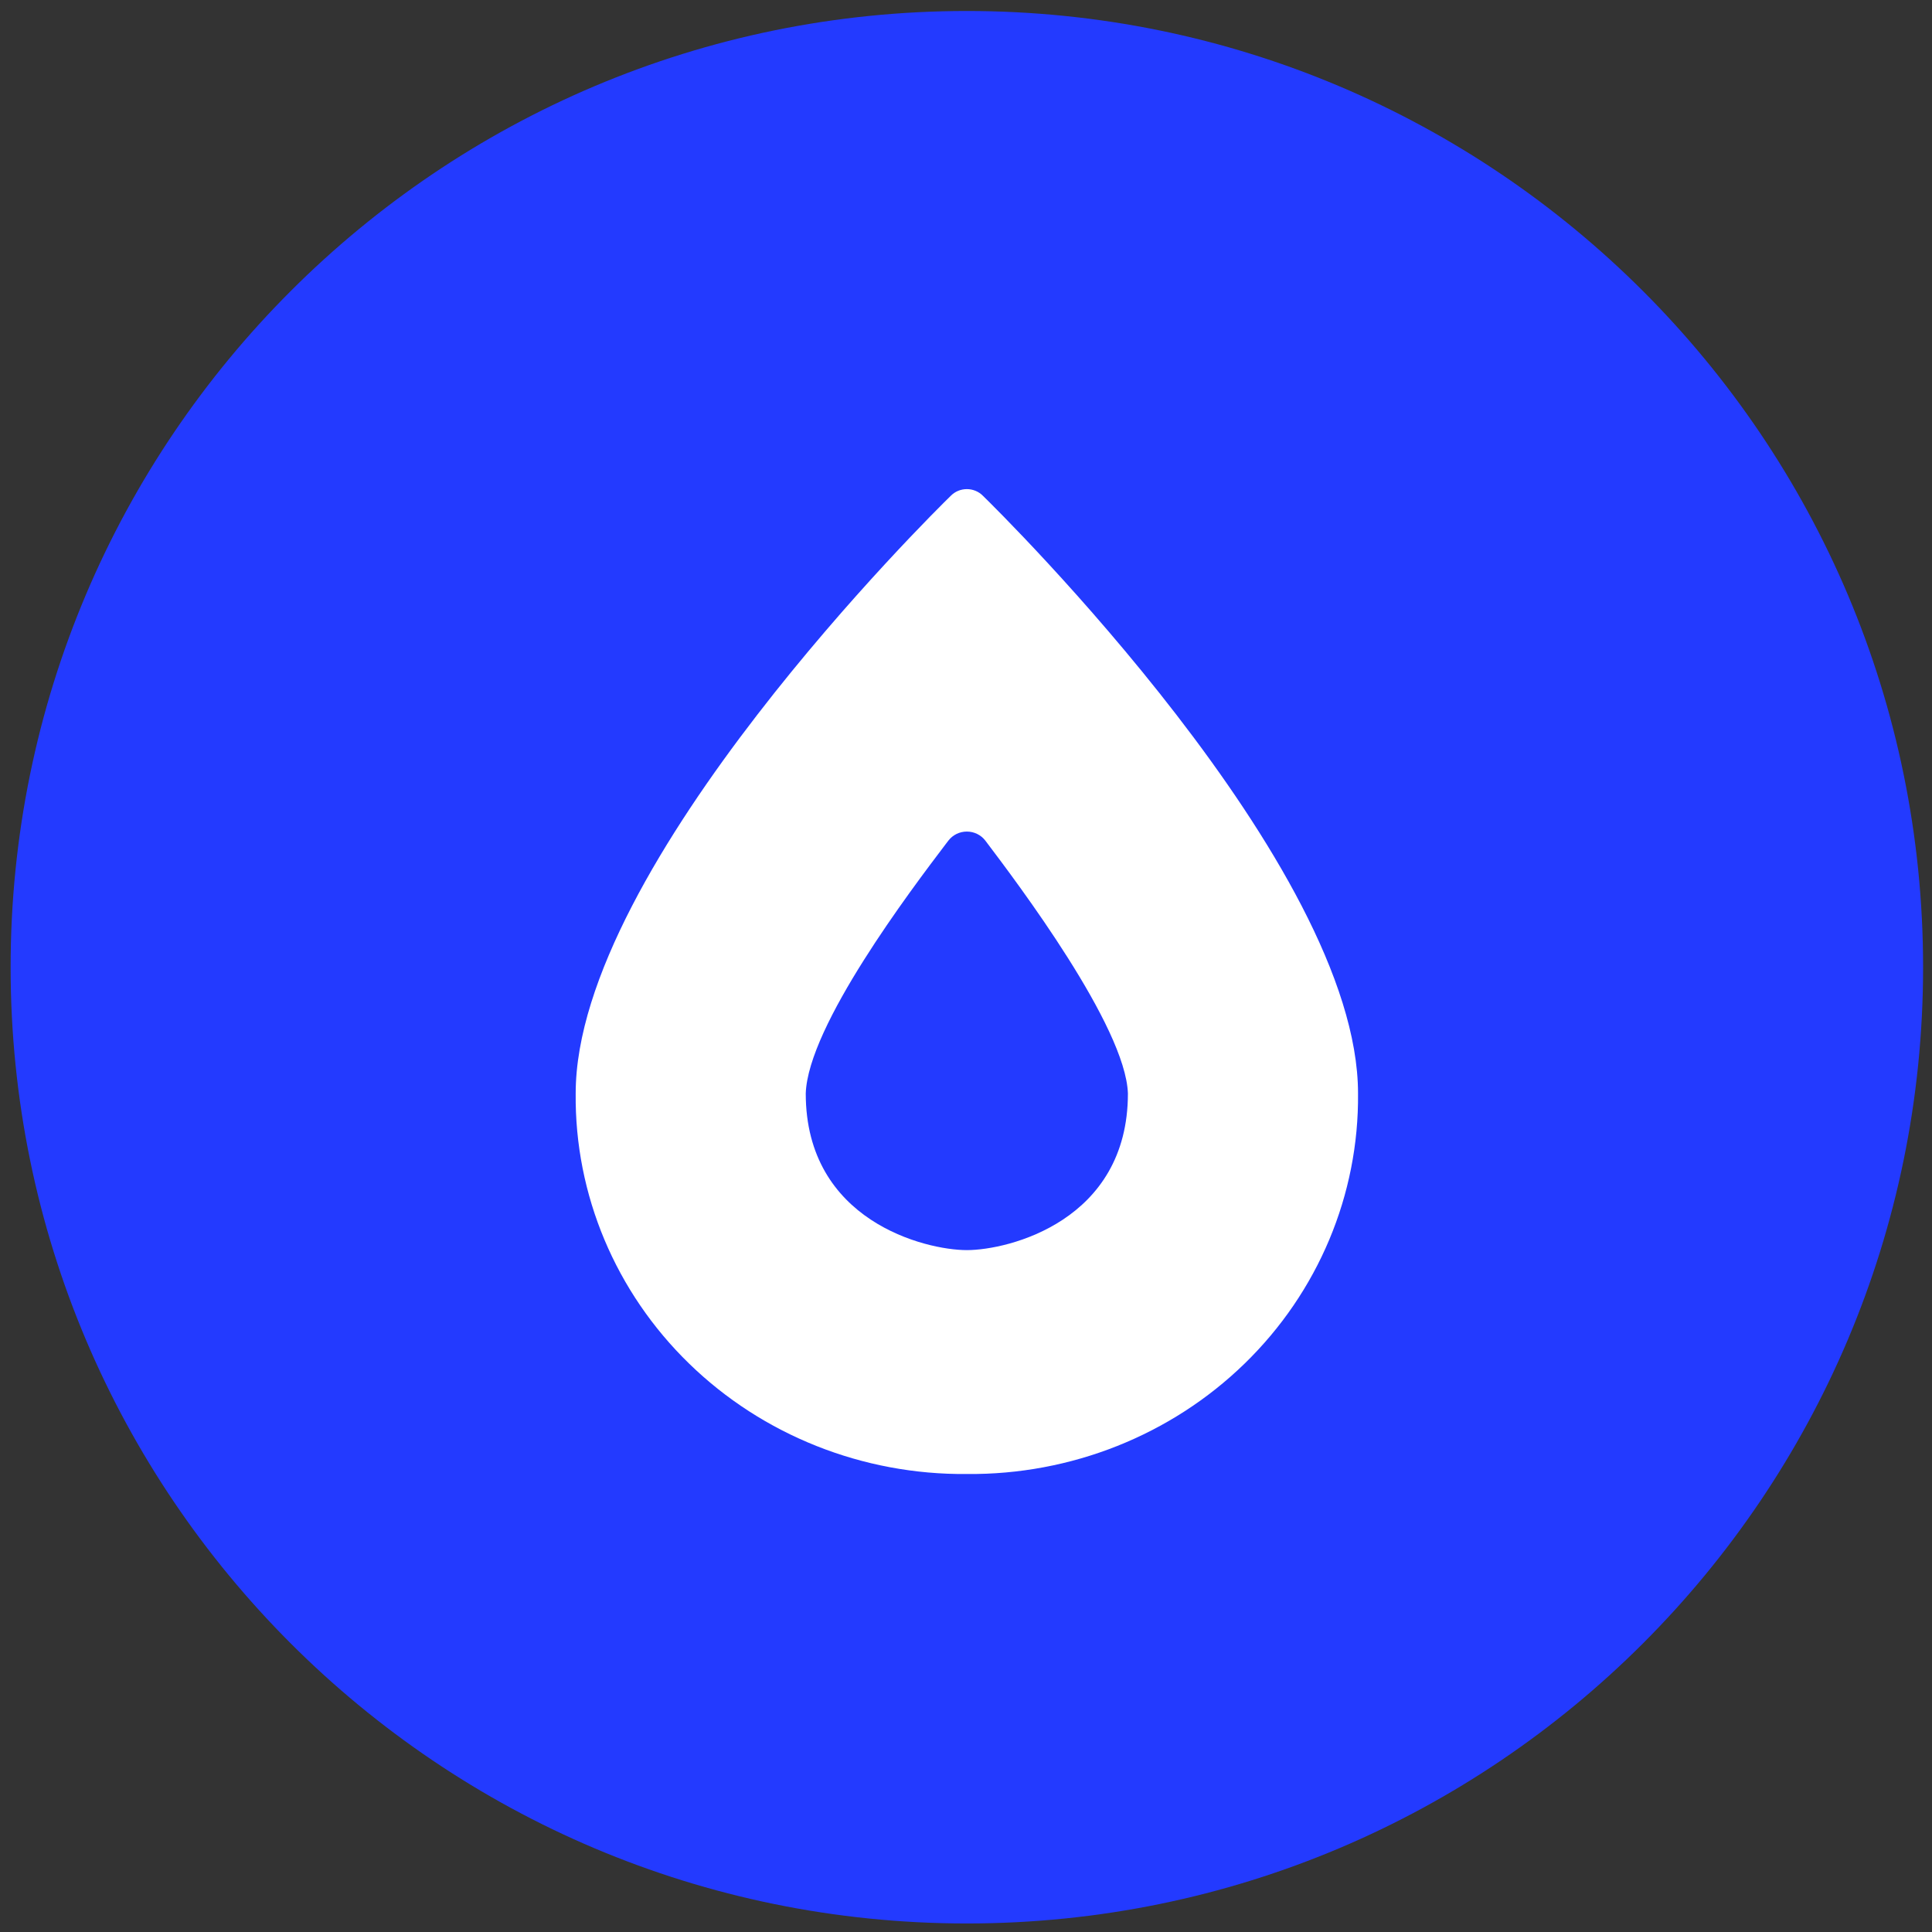<svg width="60" height="60" viewBox="0 0 36 36" fill="none" xmlns="http://www.w3.org/2000/svg">
<rect x="0" y="0" width="36" height="36" fill="#333333" stroke="none"/>
<path fill-rule="evenodd" clip-rule="evenodd" d="M18.016 35.841C27.856 35.841 35.834 27.863 35.834 18.023C35.834 8.182 27.856 0.205 18.016 0.205C8.175 0.205 0.198 8.182 0.198 18.023C0.198 27.863 8.175 35.841 18.016 35.841Z" fill="#233AFF"/>
<path fill-rule="evenodd" clip-rule="evenodd" d="M18.016 9.114C18.129 9.114 18.238 9.159 18.316 9.239C18.616 9.531 25.305 16.121 25.305 20.375C25.323 22.262 24.562 24.076 23.191 25.409C21.82 26.743 19.955 27.484 18.016 27.466C16.077 27.484 14.212 26.743 12.841 25.409C11.47 24.076 10.708 22.262 10.727 20.375C10.727 16.121 17.415 9.531 17.716 9.239C17.794 9.159 17.902 9.114 18.016 9.114ZM15.014 20.375C15.014 22.752 17.244 23.294 18.016 23.294C18.787 23.294 21.017 22.752 21.017 20.375C20.974 19.124 18.959 16.454 18.359 15.662C18.278 15.557 18.151 15.495 18.016 15.495C17.881 15.495 17.754 15.557 17.673 15.662C17.658 15.681 17.643 15.701 17.627 15.722C16.977 16.579 15.056 19.113 15.014 20.375Z" fill="white"/>
</svg>
